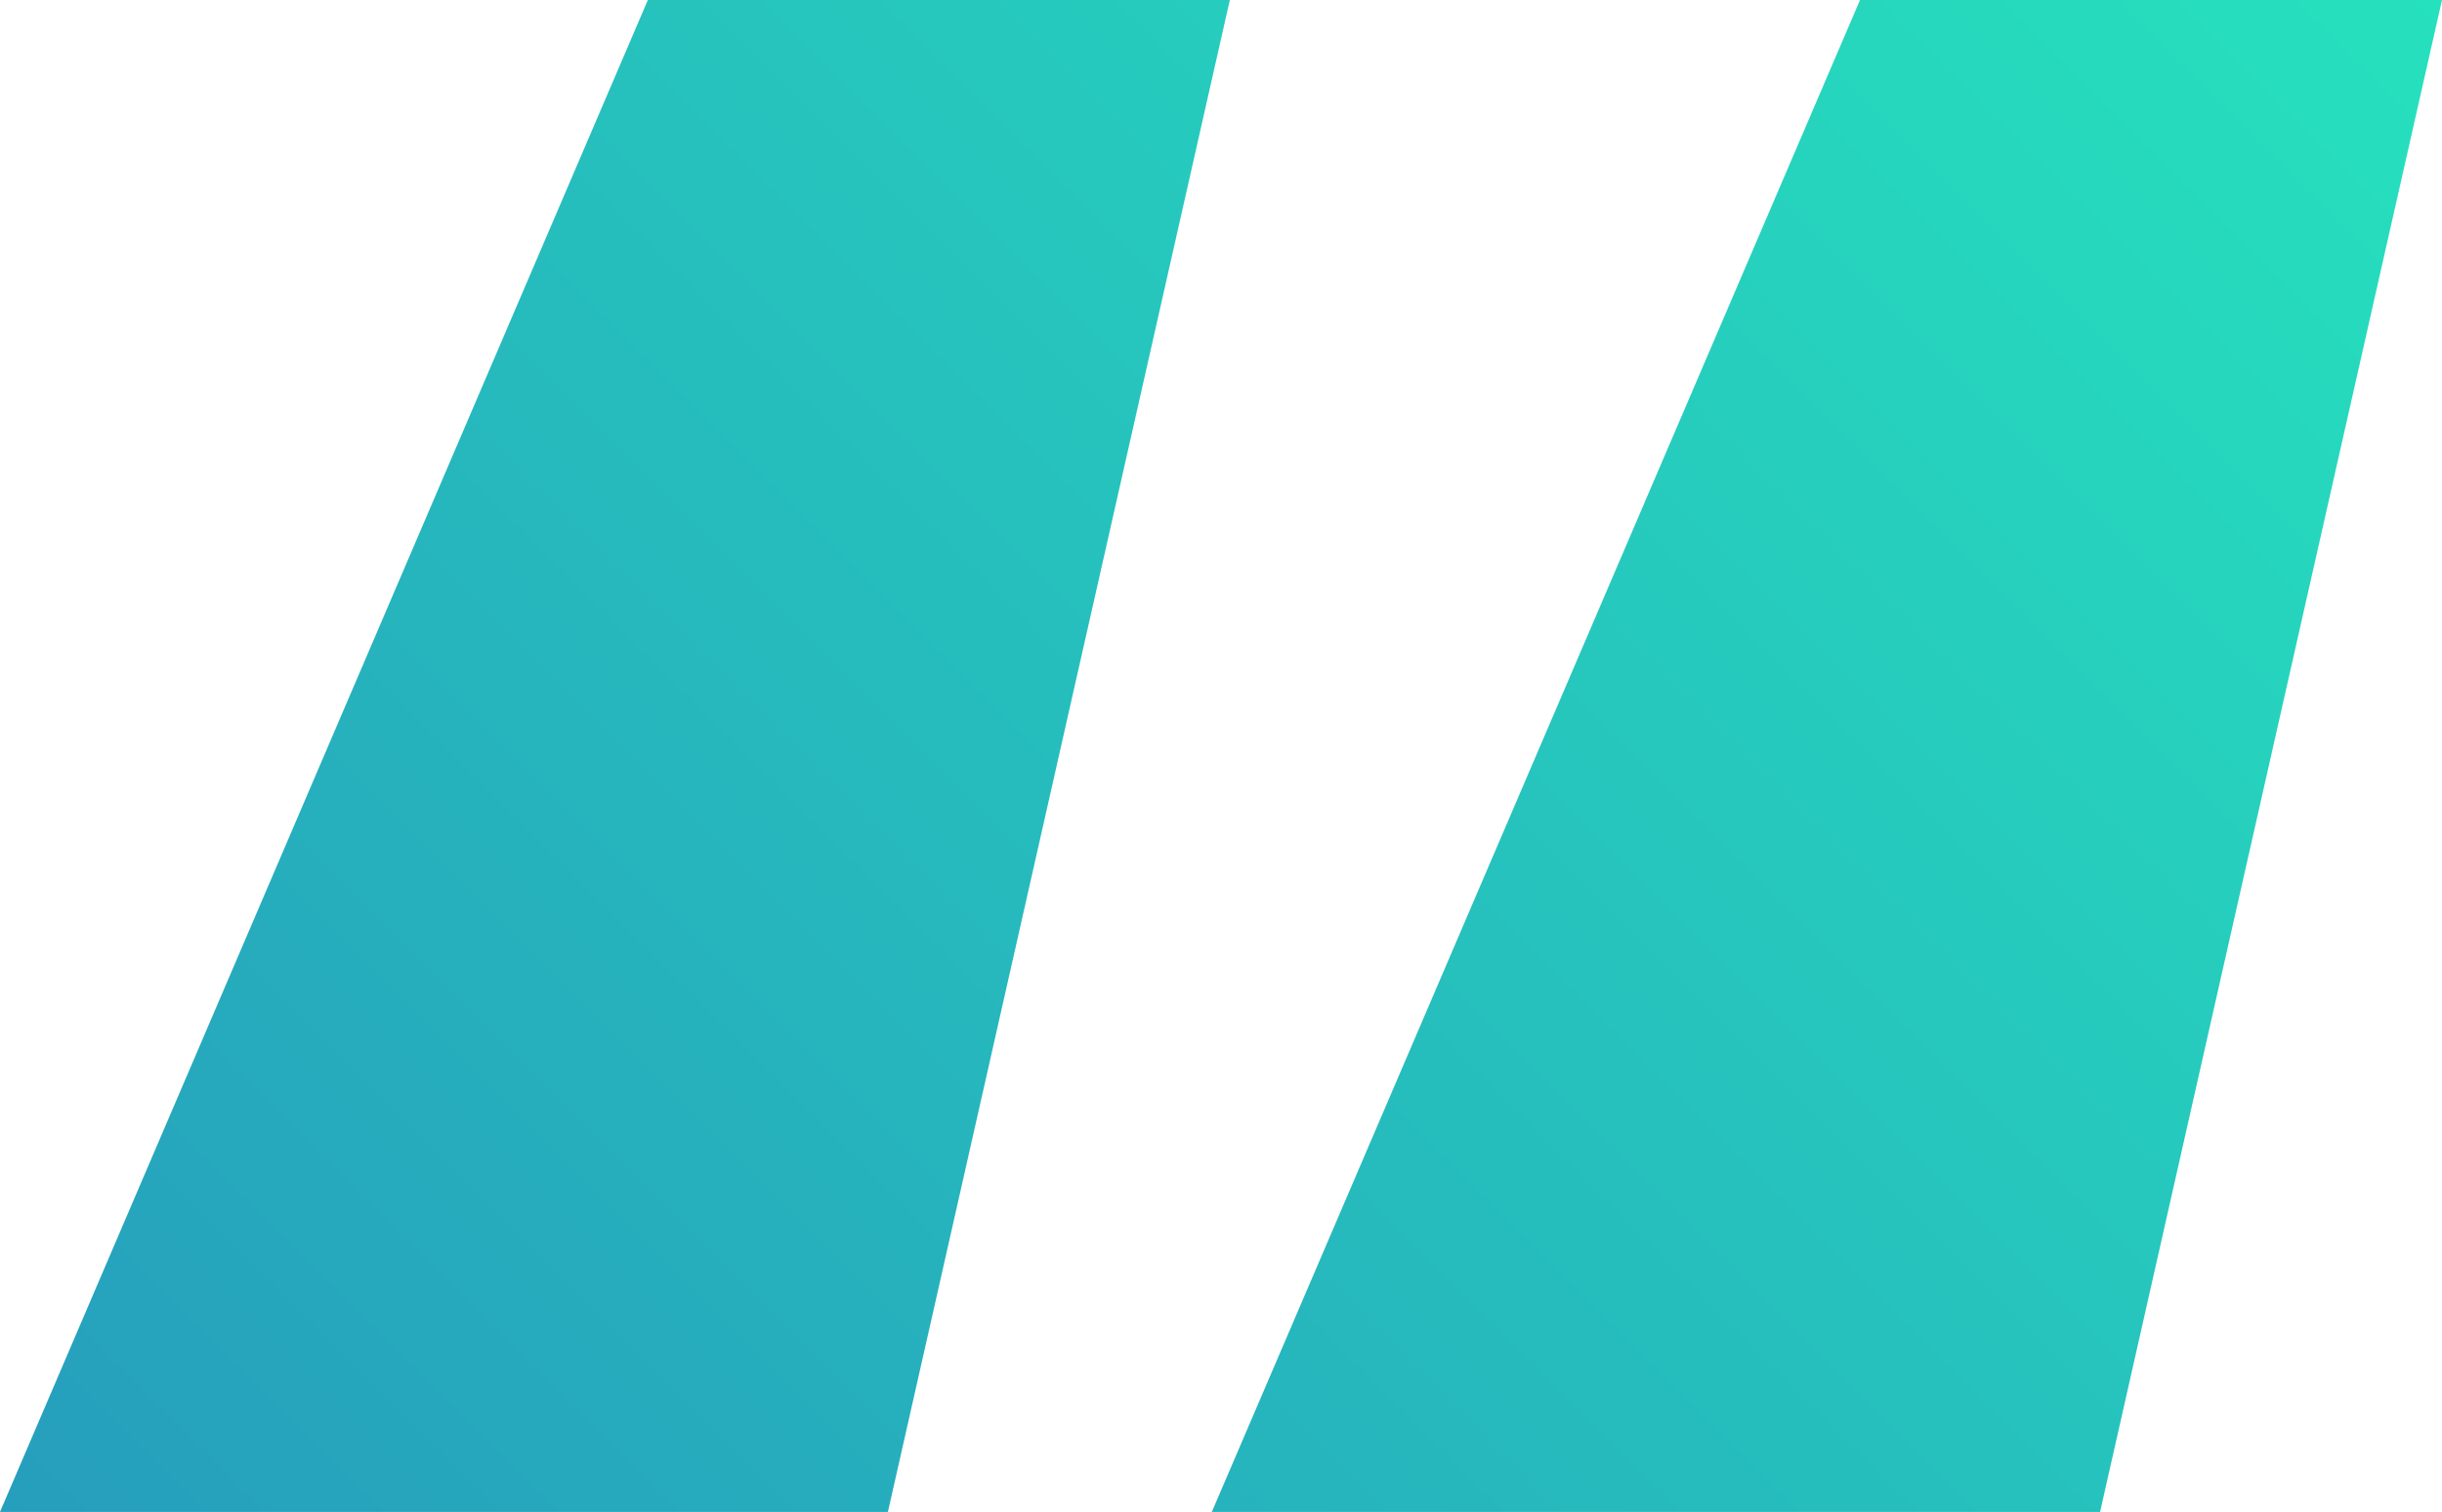 <svg viewBox="0 0 71.92 44.53" xmlns:xlink="http://www.w3.org/1999/xlink" xmlns="http://www.w3.org/2000/svg" id="Layer_2"><defs><style>.cls-1{fill:url(#linear-gradient);}.cls-2{isolation:isolate;}</style><linearGradient gradientUnits="userSpaceOnUse" y2="-4.59" x2="67.33" y1="53.63" x1="9.1" id="linear-gradient"><stop stop-color="#269ebd" offset="0"></stop><stop stop-color="#26e1bd" offset="1"></stop></linearGradient></defs><g id="Layer_1-2"><g class="cls-2"><path d="M26.16,44.53H0L19.08,0h17.14l-10.07,44.53ZM61.85,44.53h-26.16L54.78,0h17.14l-10.07,44.53Z" class="cls-1"></path></g></g></svg>